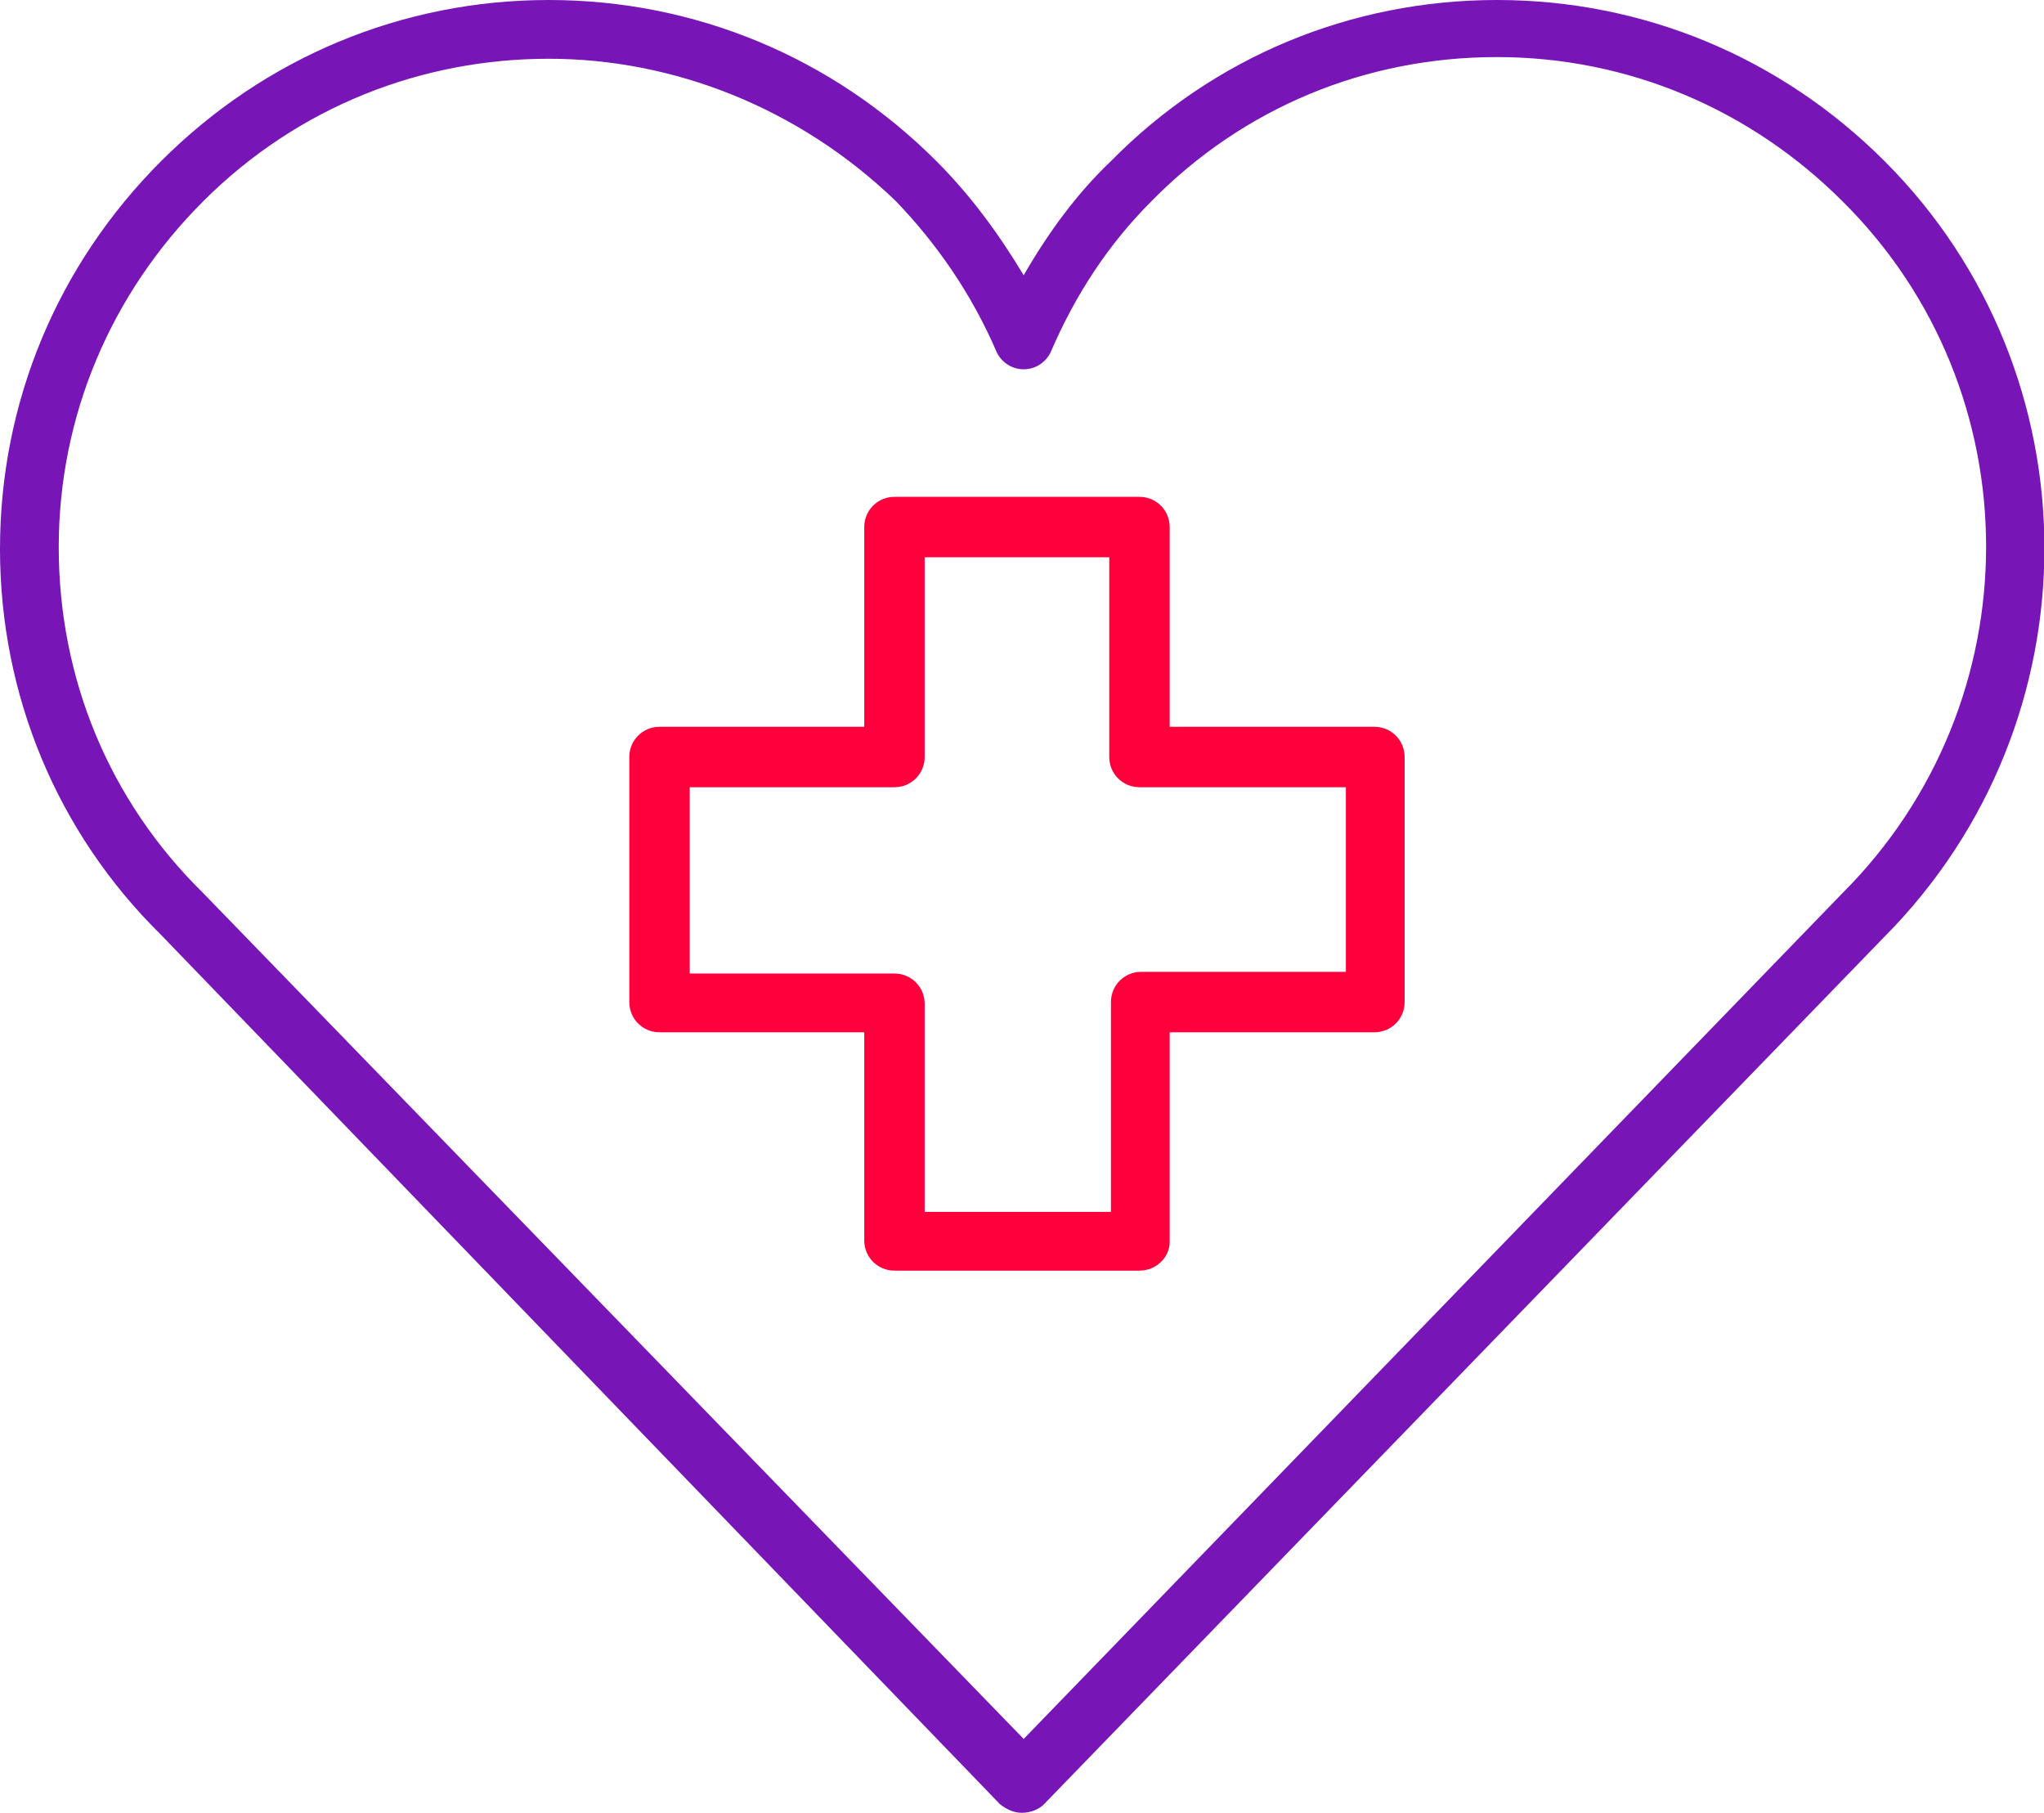 <?xml version="1.0" encoding="UTF-8"?>
<svg id="Layer_1" data-name="Layer 1" xmlns="http://www.w3.org/2000/svg" version="1.1" viewBox="0 0 121.8 108">
  <defs>
    <style>
      .cls-1 {
        fill: #7715b7;
      }

      .cls-1, .cls-2 {
        stroke-width: 0px;
      }

      .cls-2 {
        fill: #ff003c;
      }
    </style>
  </defs>
  <path class="cls-2" d="M67.9,75.7h-14.6c-1,0-1.8-.8-1.8-1.8v-12.4h-12.2c-1,0-1.8-.8-1.8-1.8v-14.6c0-1,.8-1.8,1.8-1.8h12.2v-11.9c0-1,.8-1.8,1.8-1.8h14.6c1,0,1.8.8,1.8,1.8v11.9h12.2c1,0,1.8.8,1.8,1.8v14.6c0,1-.8,1.8-1.8,1.8h-12.2v12.5c0,.9-.8,1.7-1.8,1.7ZM55.1,72.2h11.1v-12.5c0-1,.8-1.8,1.8-1.8h12.2v-11h-12.3c-1,0-1.8-.8-1.8-1.8v-11.9h-11v11.9c0,1-.8,1.8-1.8,1.8h-12.2v11.1h12.2c1,0,1.8.8,1.8,1.8v12.4Z"/>
  <path class="cls-1" d="M60.9,108c-.5,0-.9-.2-1.3-.5L9.6,55.7C3.4,49.6,0,41.4,0,32.7S3.4,15.8,9.6,9.6C15.8,3.4,24,0,32.7,0s16.9,3.4,23.1,9.6c2,2,3.7,4.3,5.2,6.8,1.5-2.6,3.2-4.9,5.2-6.8,6.1-6.2,14.3-9.6,23-9.6s16.9,3.4,23.1,9.6c12.7,12.7,12.7,33.4,0,46.2l-50.1,51.7c-.3.3-.8.5-1.3.5ZM32.7,3.5c-7.5,0-14.9,2.8-20.6,8.5-5.5,5.5-8.6,12.8-8.6,20.6s3,15.1,8.6,20.6l48.9,50.4,48.8-50.4c11.4-11.4,11.4-29.9,0-41.2-5.5-5.5-12.8-8.6-20.6-8.6s-15.1,3-20.6,8.6c-2.5,2.5-4.5,5.5-6,9-.3.6-.9,1-1.6,1s-1.3-.4-1.6-1c-1.5-3.5-3.6-6.5-6-9-5.8-5.6-13.3-8.5-20.7-8.5Z"/>
</svg>